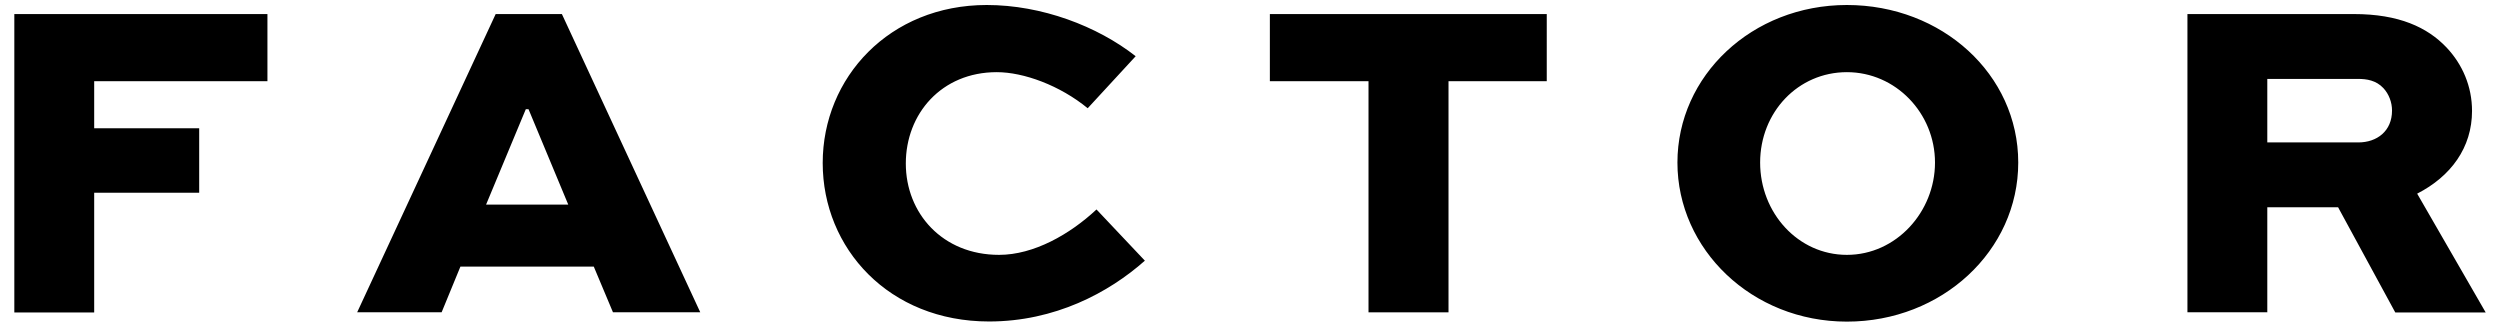 <?xml version="1.0" encoding="UTF-8"?>
<svg id="Ebene_1" data-name="Ebene 1" xmlns="http://www.w3.org/2000/svg" version="1.1" viewBox="0 0 185 24">
  <defs>
    <style>
      .cls-1 {
        fill: #000;
        stroke-width: 0px;
      }
    </style>
  </defs>
  <path class="cls-1" d="M19.79,1.04v4.97H6.97v3.48h7.77v4.77h-7.77v8.86H1.06V1.04h18.73ZM35.97,15.14h6.08l-2.94-7.06h-.2l-2.94,7.06ZM41.58,1.04l10.24,22.07h-6.46l-1.42-3.38h-9.87l-1.39,3.38h-6.25L36.68,1.04h4.9ZM81.13,15.51c-1.96,1.83-4.63,3.35-7.2,3.35-4.19,0-6.9-3.08-6.9-6.76s2.64-6.76,6.73-6.76c1.99,0,4.67.98,6.73,2.67l3.55-3.85c-2.84-2.23-6.96-3.79-11.02-3.79-7.2,0-12.14,5.37-12.14,11.69s4.9,11.73,12.31,11.73c4.87,0,8.86-2.13,11.53-4.5l-3.58-3.79ZM93.97,1.04v4.97h7.3v17.1h5.92V6.01h7.27V1.04h-20.49ZM136.67,18.86c-3.62,0-6.42-3.11-6.42-6.83s2.8-6.69,6.42-6.69,6.52,3.04,6.52,6.69-2.87,6.83-6.52,6.83M136.67.37c-7.03,0-12.54,5.24-12.54,11.66s5.51,11.77,12.54,11.77,12.68-5.24,12.68-11.77S143.71.37,136.67.37M174.51,5.84c.61,0,1.32.1,1.86.68.41.44.64,1.05.64,1.66,0,1.52-1.11,2.36-2.5,2.36h-6.73v-4.7h6.73ZM167.78,23.12v-7.78h5.24l4.23,7.78h6.69l-5.07-8.79c2.5-1.28,4.06-3.41,4.06-6.12,0-1.82-.71-3.45-1.89-4.7-1.42-1.49-3.51-2.47-6.86-2.47h-12.31v22.07h5.92Z"/>
</svg>